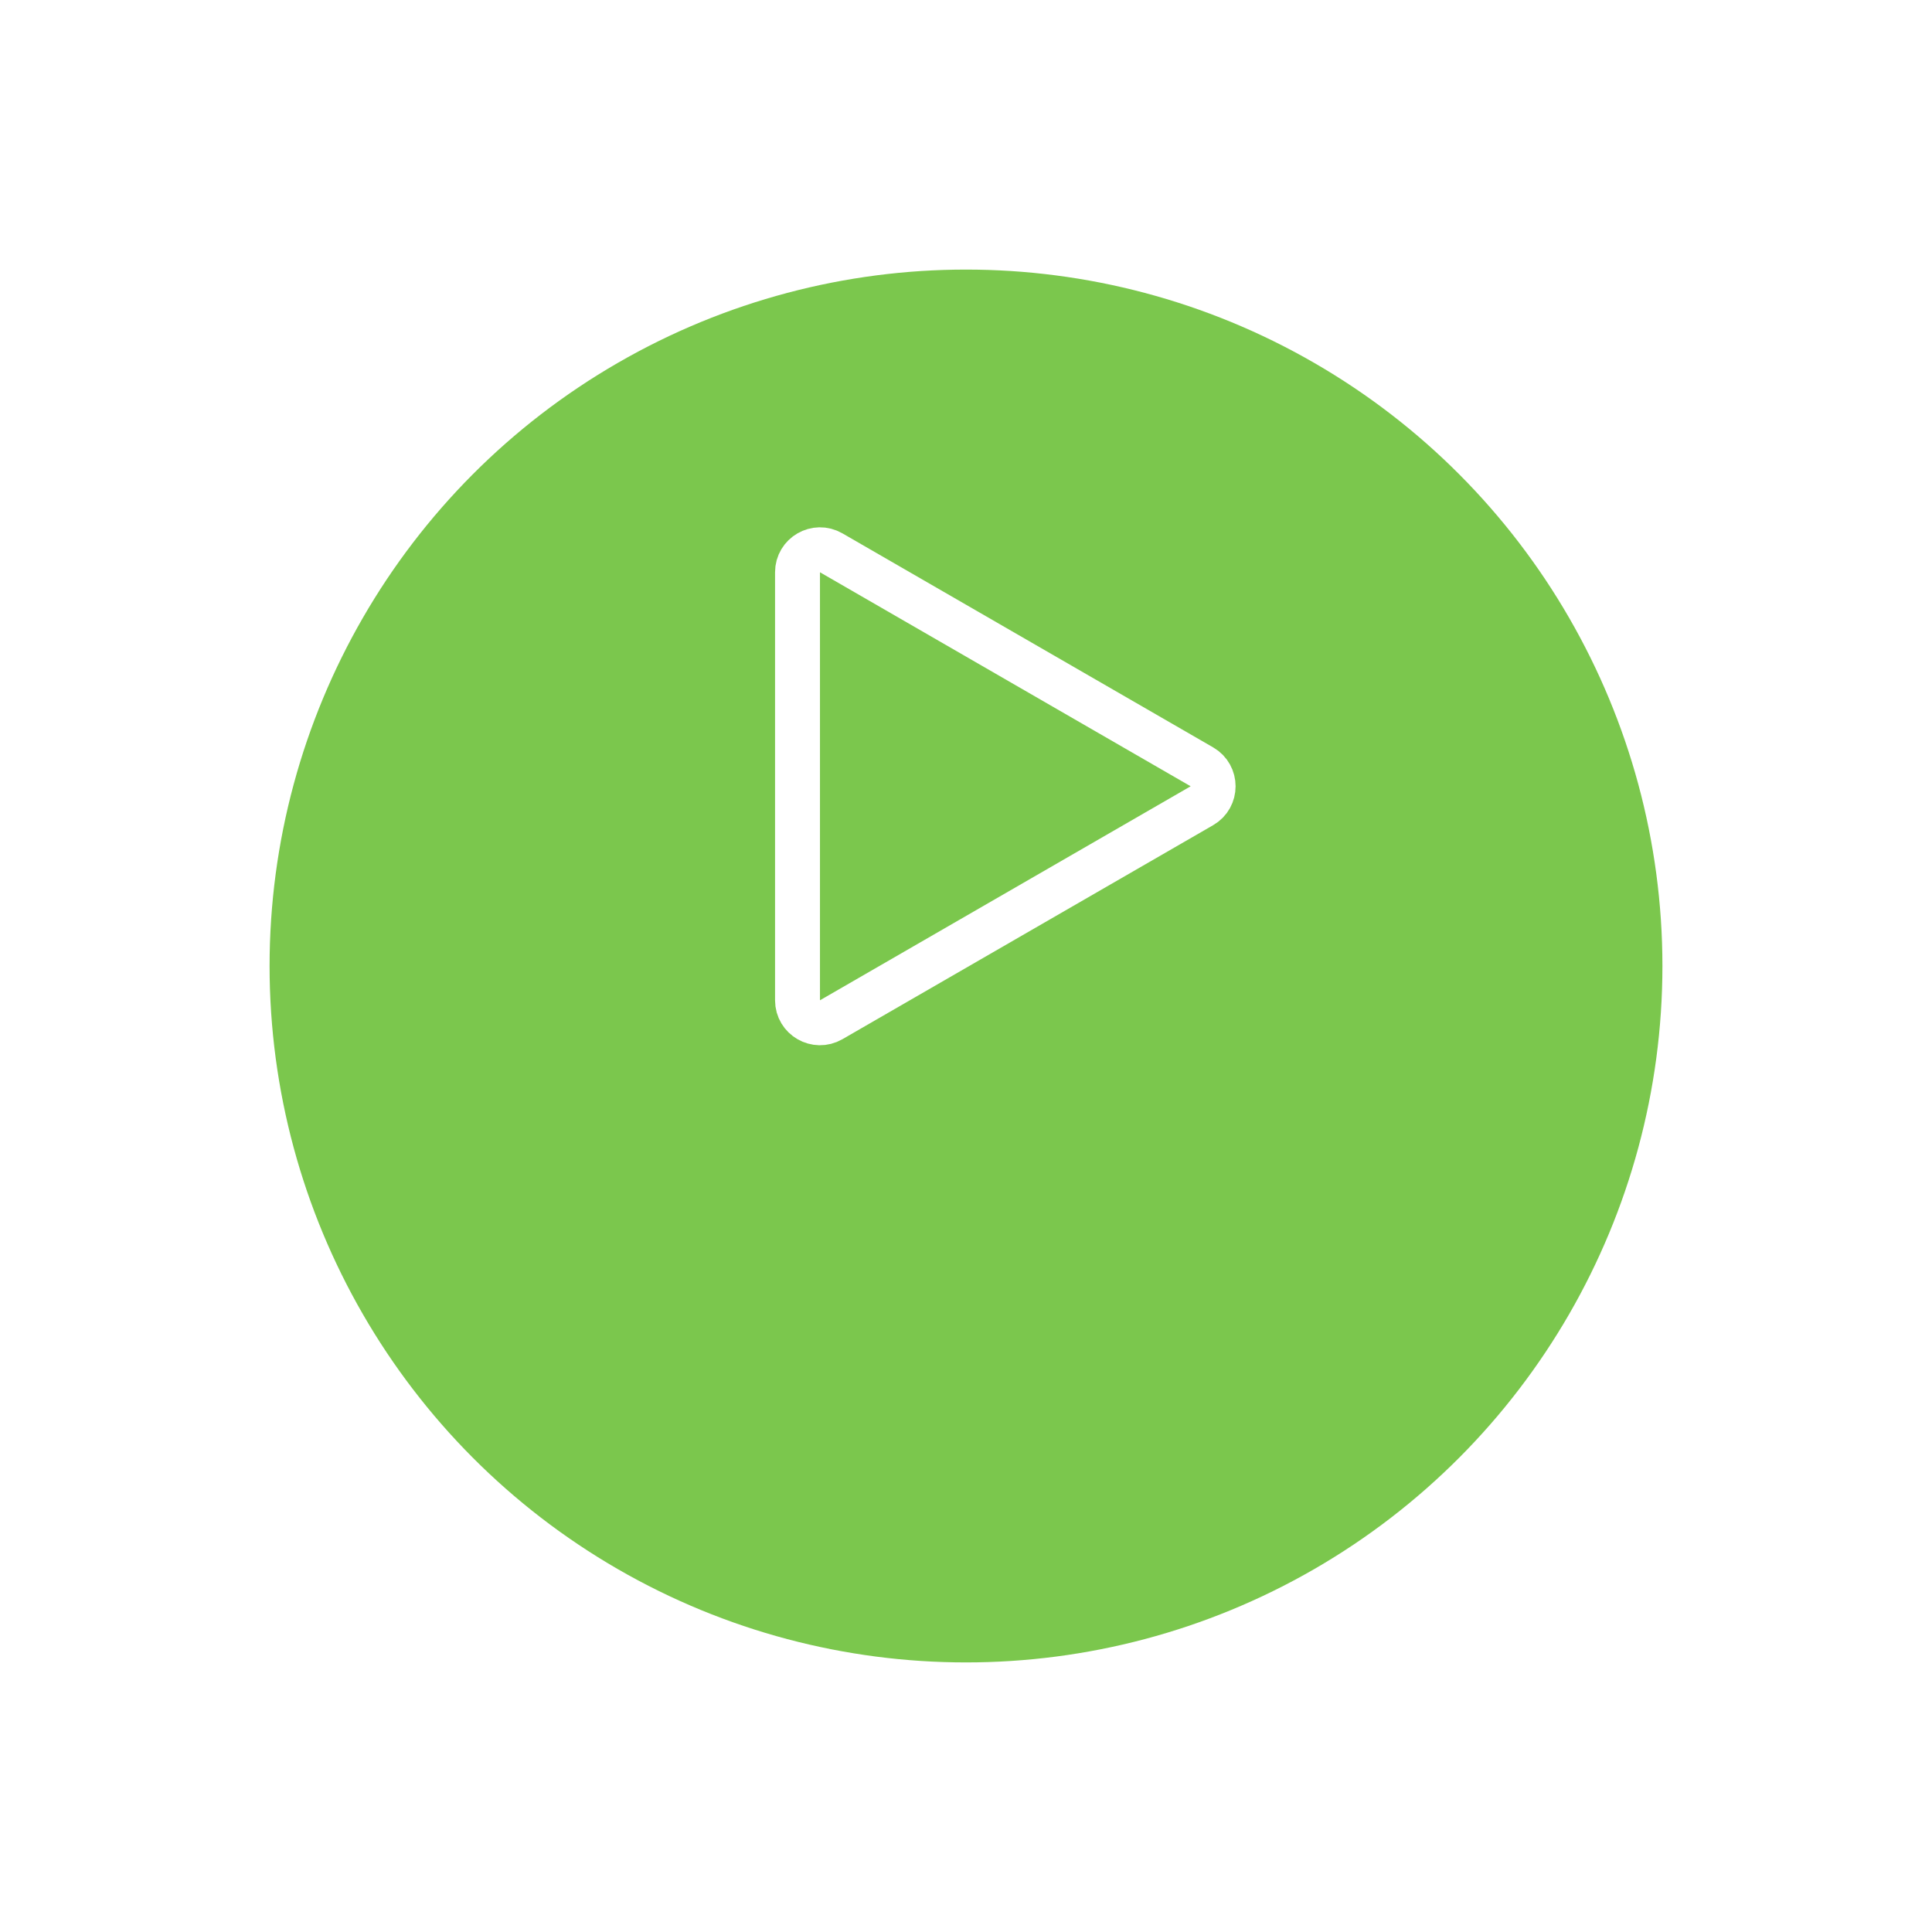 <?xml version="1.0" encoding="UTF-8"?> <svg xmlns="http://www.w3.org/2000/svg" width="86" height="86" viewBox="0 0 86 86" fill="none"> <g filter="url(#filter0_d)"> <circle cx="43" cy="35" r="31" fill="#7BC74D"></circle> </g> <path d="M53.5 35.866L37 45.392C36.333 45.777 35.5 45.296 35.5 44.526L35.5 25.474C35.5 24.704 36.333 24.223 37 24.608L53.5 34.134C54.167 34.519 54.167 35.481 53.5 35.866Z" stroke="white" stroke-width="2"></path> <defs> <filter id="filter0_d" x="0" y="0" width="86" height="86" filterUnits="userSpaceOnUse" color-interpolation-filters="sRGB"> <feFlood flood-opacity="0" result="BackgroundImageFix"></feFlood> <feColorMatrix in="SourceAlpha" type="matrix" values="0 0 0 0 0 0 0 0 0 0 0 0 0 0 0 0 0 0 127 0"></feColorMatrix> <feOffset dy="8"></feOffset> <feGaussianBlur stdDeviation="6"></feGaussianBlur> <feColorMatrix type="matrix" values="0 0 0 0 0 0 0 0 0 0 0 0 0 0 0 0 0 0 0.08 0"></feColorMatrix> <feBlend mode="normal" in2="BackgroundImageFix" result="effect1_dropShadow"></feBlend> <feBlend mode="normal" in="SourceGraphic" in2="effect1_dropShadow" result="shape"></feBlend> </filter> </defs> </svg> 